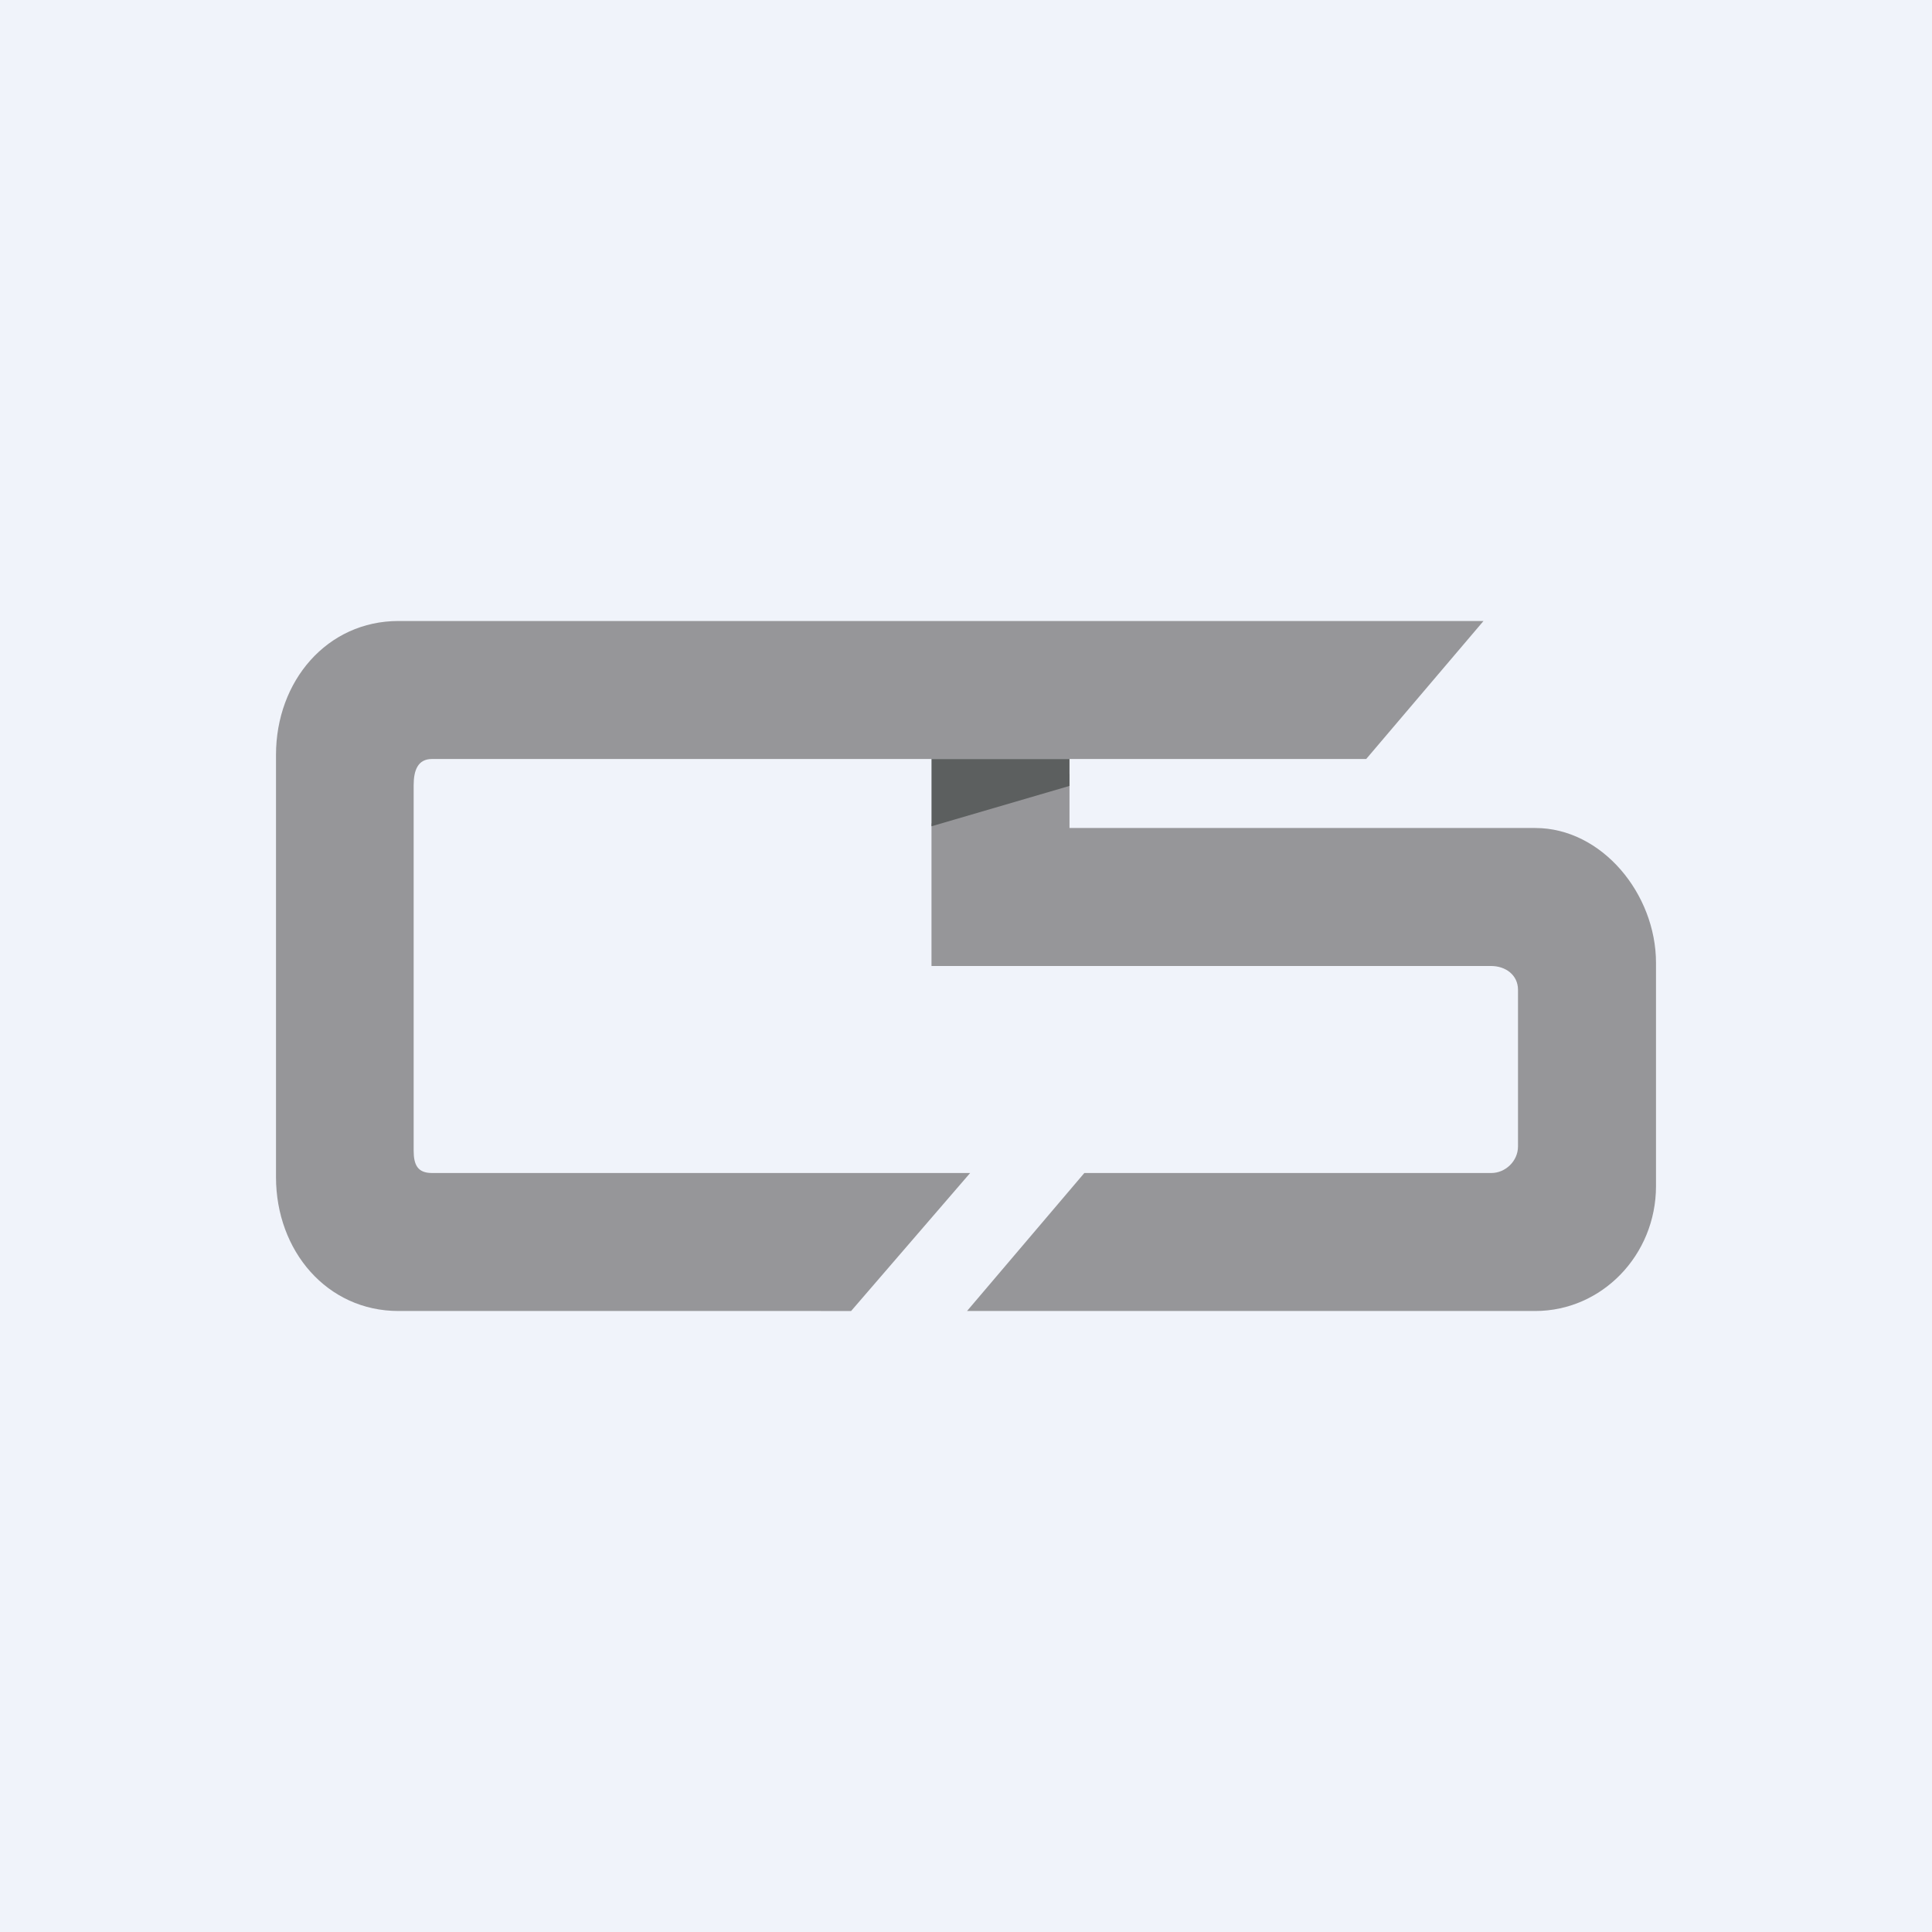 <!-- by Finnhub --><svg width="56" height="56" viewBox="0 0 56 56" xmlns="http://www.w3.org/2000/svg"><path fill="#F0F3FA" d="M0 0h56v56H0z"/><path d="M11.55 18H43l-3.4 4H12.52c-.41 0-.53.33-.53.76v10.59c0 .42.12.65.53.65h15.6l-3.45 4H11.55C9.48 38 8 36.26 8 34.12V21.88C8 19.74 9.48 18 11.55 18Z" fill="#969699"/><path d="M44.5 38H28.03l3.4-4h11.8c.4 0 .77-.34.77-.77v-4.54c0-.43-.36-.69-.78-.69H27v-4.13l4-1.44V24h13.5c1.93 0 3.5 1.91 3.5 3.91v6.47c0 2-1.57 3.62-3.5 3.62Z" fill="#969699"/><path d="M31 22.78V22h-4v1.95l4-1.17Z" fill="#5C5F5F"/></svg>